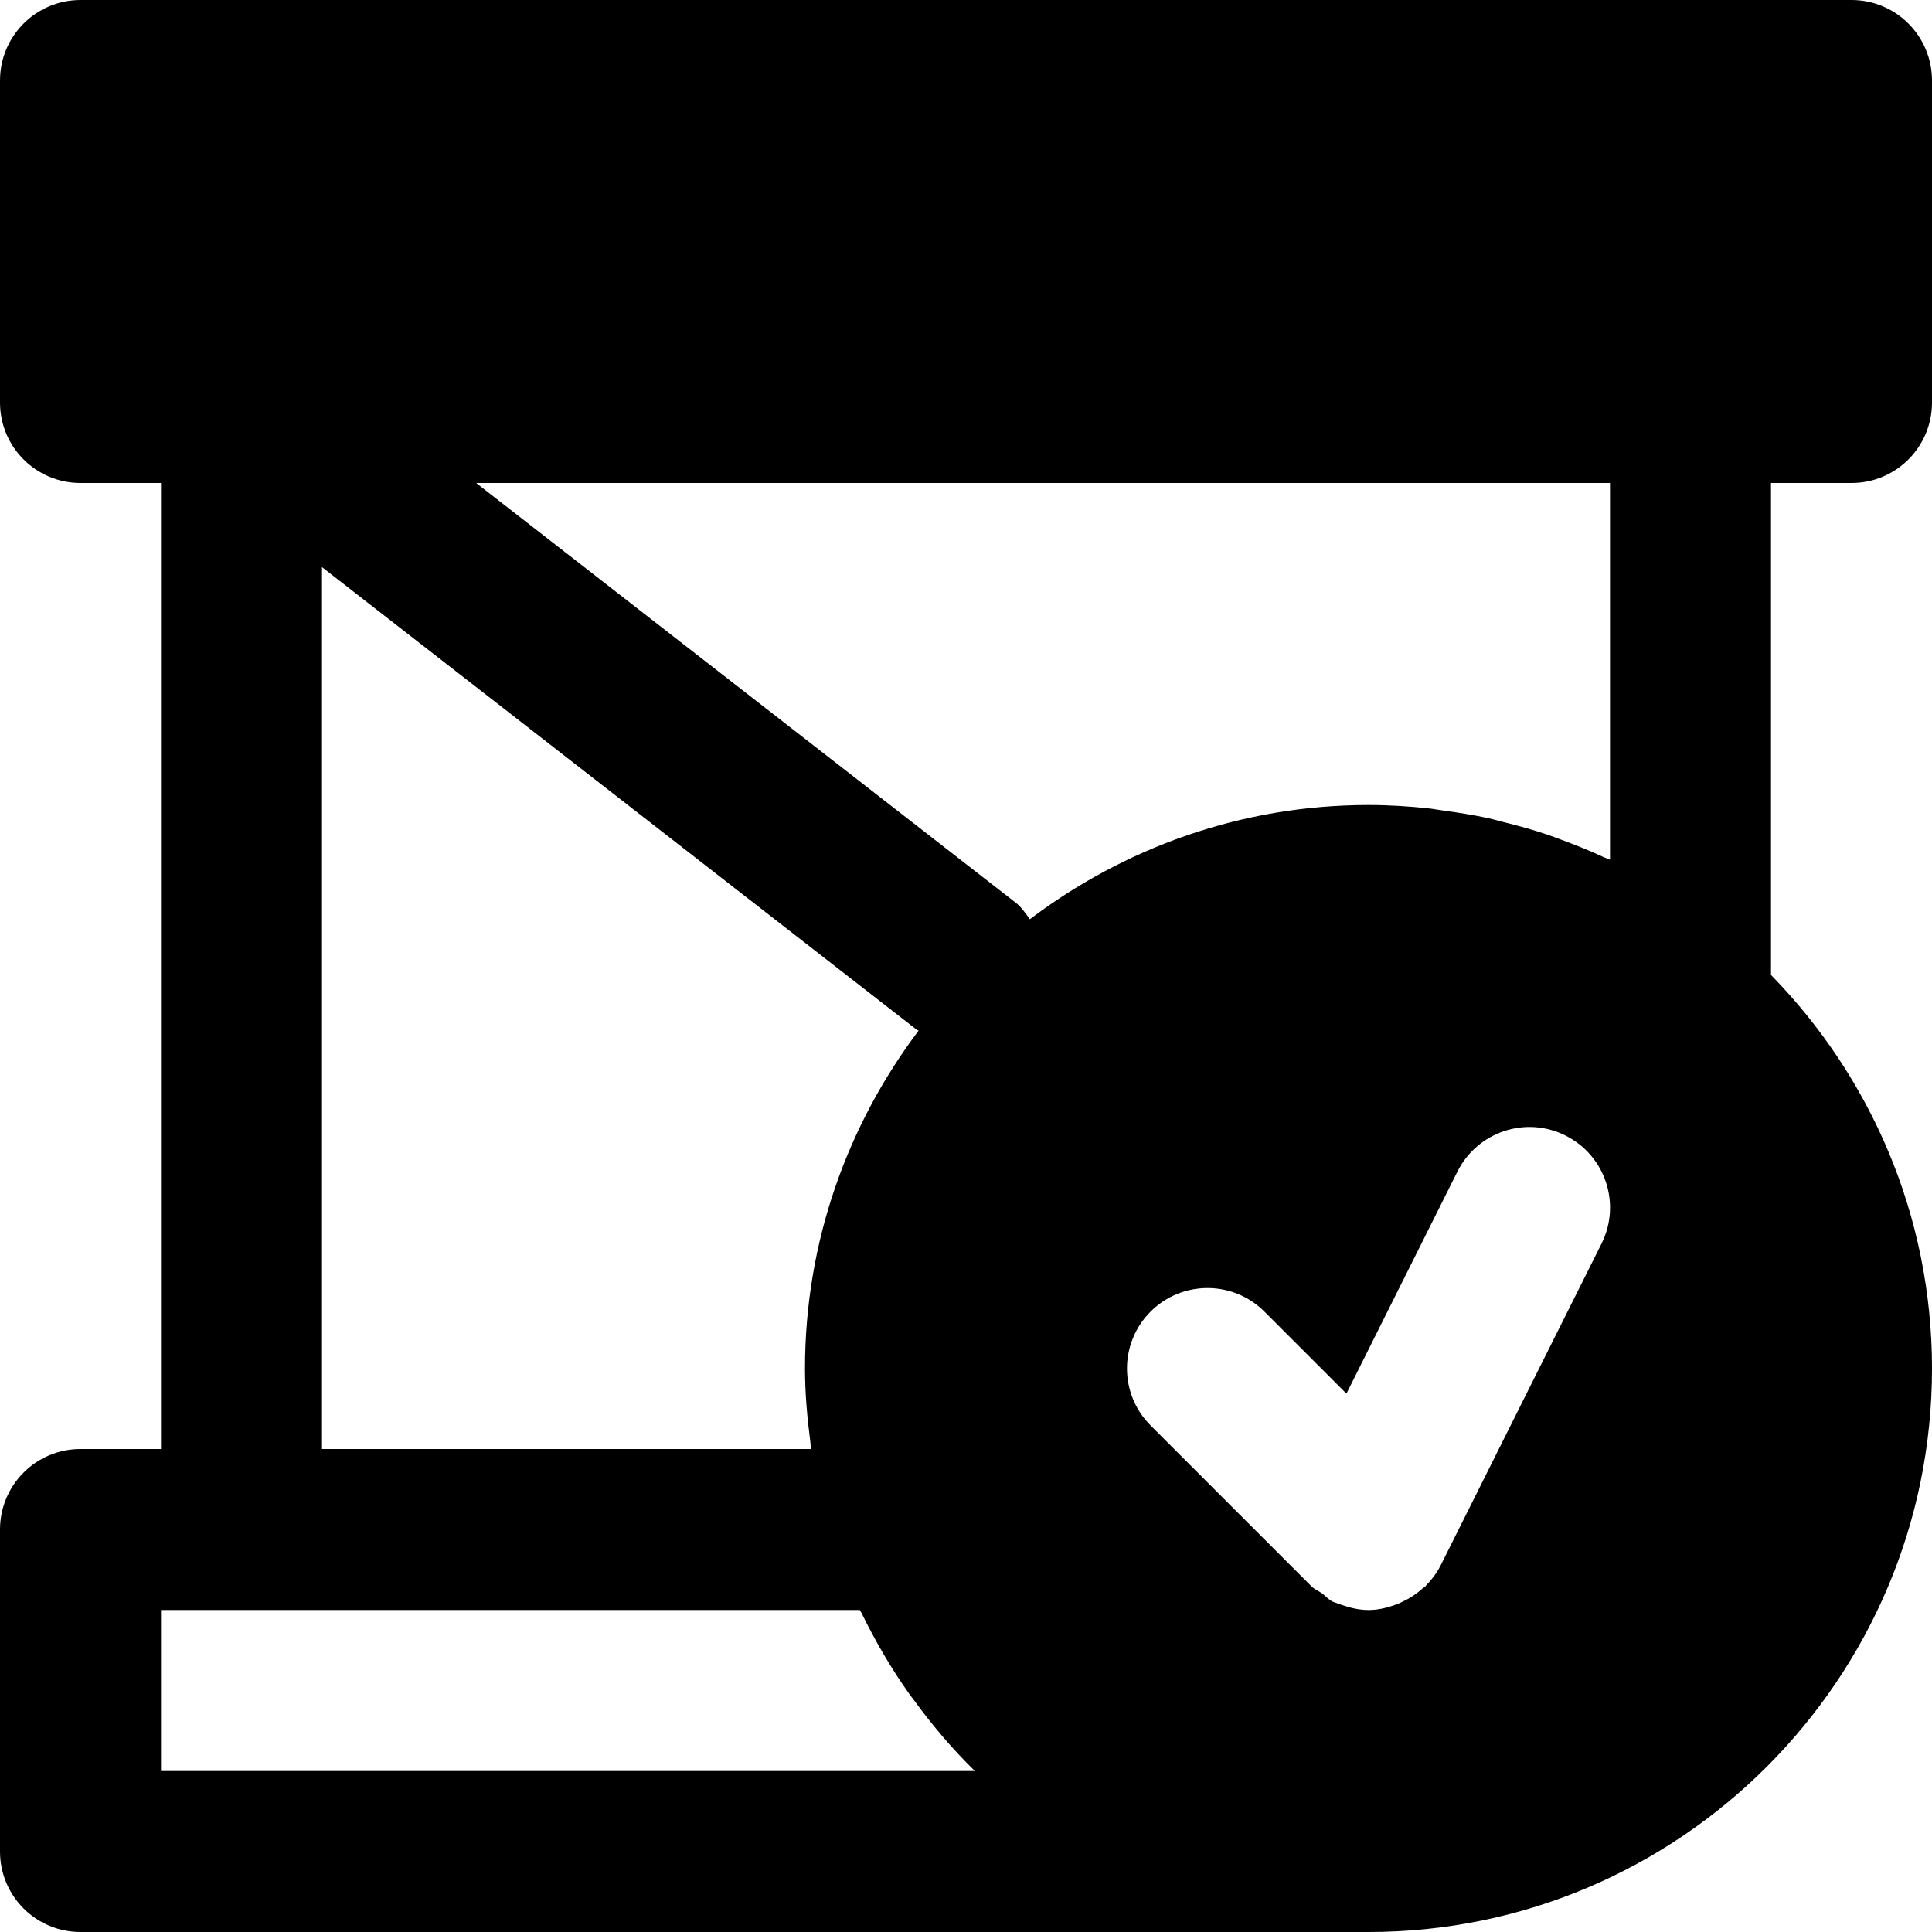 <?xml version="1.0" encoding="iso-8859-1"?>
<!-- Uploaded to: SVG Repo, www.svgrepo.com, Generator: SVG Repo Mixer Tools -->
<svg fill="#000000" height="800px" width="800px" version="1.1" id="Layer_1" xmlns="http://www.w3.org/2000/svg" xmlns:xlink="http://www.w3.org/1999/xlink" 
	 viewBox="0 0 512 512" xml:space="preserve">
<g>
	<g>
		<path d="M490.667,128c11.797,0,21.333-9.536,21.333-21.333V21.333C512,9.557,502.464,0,490.667,0H21.333C9.536,0,0,9.557,0,21.333
			v85.333C0,118.464,9.536,128,21.333,128h21.333v256H21.333C9.536,384,0,393.557,0,405.333v85.333C0,502.464,9.536,512,21.333,512
			h341.333C444.992,512,512,445.013,512,362.667c0-40.555-16.32-77.355-42.667-104.299V128H490.667z M85.333,150.293l157.568,122.56
			c0.171,0.128,0.363,0.171,0.533,0.277c-18.816,24.981-30.101,55.936-30.101,89.536c0,6.656,0.597,13.141,1.429,19.563
			c0.085,0.597,0.043,1.195,0.128,1.771H85.333V150.293z M42.667,469.333v-42.667H64h163.861c0.149,0.32,0.363,0.576,0.512,0.896
			c3.627,7.445,7.787,14.571,12.544,21.269c0.384,0.555,0.811,1.088,1.216,1.621c4.885,6.699,10.219,13.013,16.107,18.773
			c0.043,0.043,0.064,0.085,0.085,0.107H42.667z M269.099,239.168L126.187,128h300.48v99.84c-0.533-0.256-1.088-0.427-1.621-0.661
			c-3.669-1.707-7.424-3.221-11.243-4.629c-1.237-0.448-2.453-0.939-3.691-1.344c-3.819-1.301-7.723-2.368-11.669-3.349
			c-1.259-0.32-2.517-0.704-3.797-0.981c-4.032-0.875-8.149-1.536-12.288-2.091c-1.195-0.149-2.389-0.405-3.584-0.533
			c-5.291-0.576-10.667-0.917-16.107-0.917c-33.707,0-64.725,11.371-89.749,30.272C271.787,242.048,270.72,240.405,269.099,239.168z
			 M424.427,329.557l-42.667,85.333c-1.024,2.005-2.347,3.755-3.861,5.291c-0.064,0.085-0.085,0.171-0.149,0.235
			c-0.213,0.235-0.512,0.299-0.725,0.491c-1.621,1.493-3.435,2.667-5.397,3.584c-0.619,0.299-1.195,0.576-1.835,0.789
			c-2.283,0.811-4.629,1.387-7.083,1.387h-0.043h-0.021c-2.411,0-4.8-0.555-7.168-1.387c-0.427-0.171-0.875-0.277-1.301-0.469
			c-0.341-0.149-0.704-0.213-1.045-0.384c-1.088-0.555-1.813-1.451-2.752-2.155c-0.917-0.661-1.963-1.024-2.795-1.856
			l-42.667-42.667c-8.341-8.32-8.341-21.824,0-30.165c8.341-8.32,21.824-8.32,30.165,0l21.739,21.739l29.419-58.859
			c5.312-10.539,18.091-14.827,28.629-9.536C425.408,306.197,429.696,318.997,424.427,329.557z"/>
	</g>
</g>
</svg>